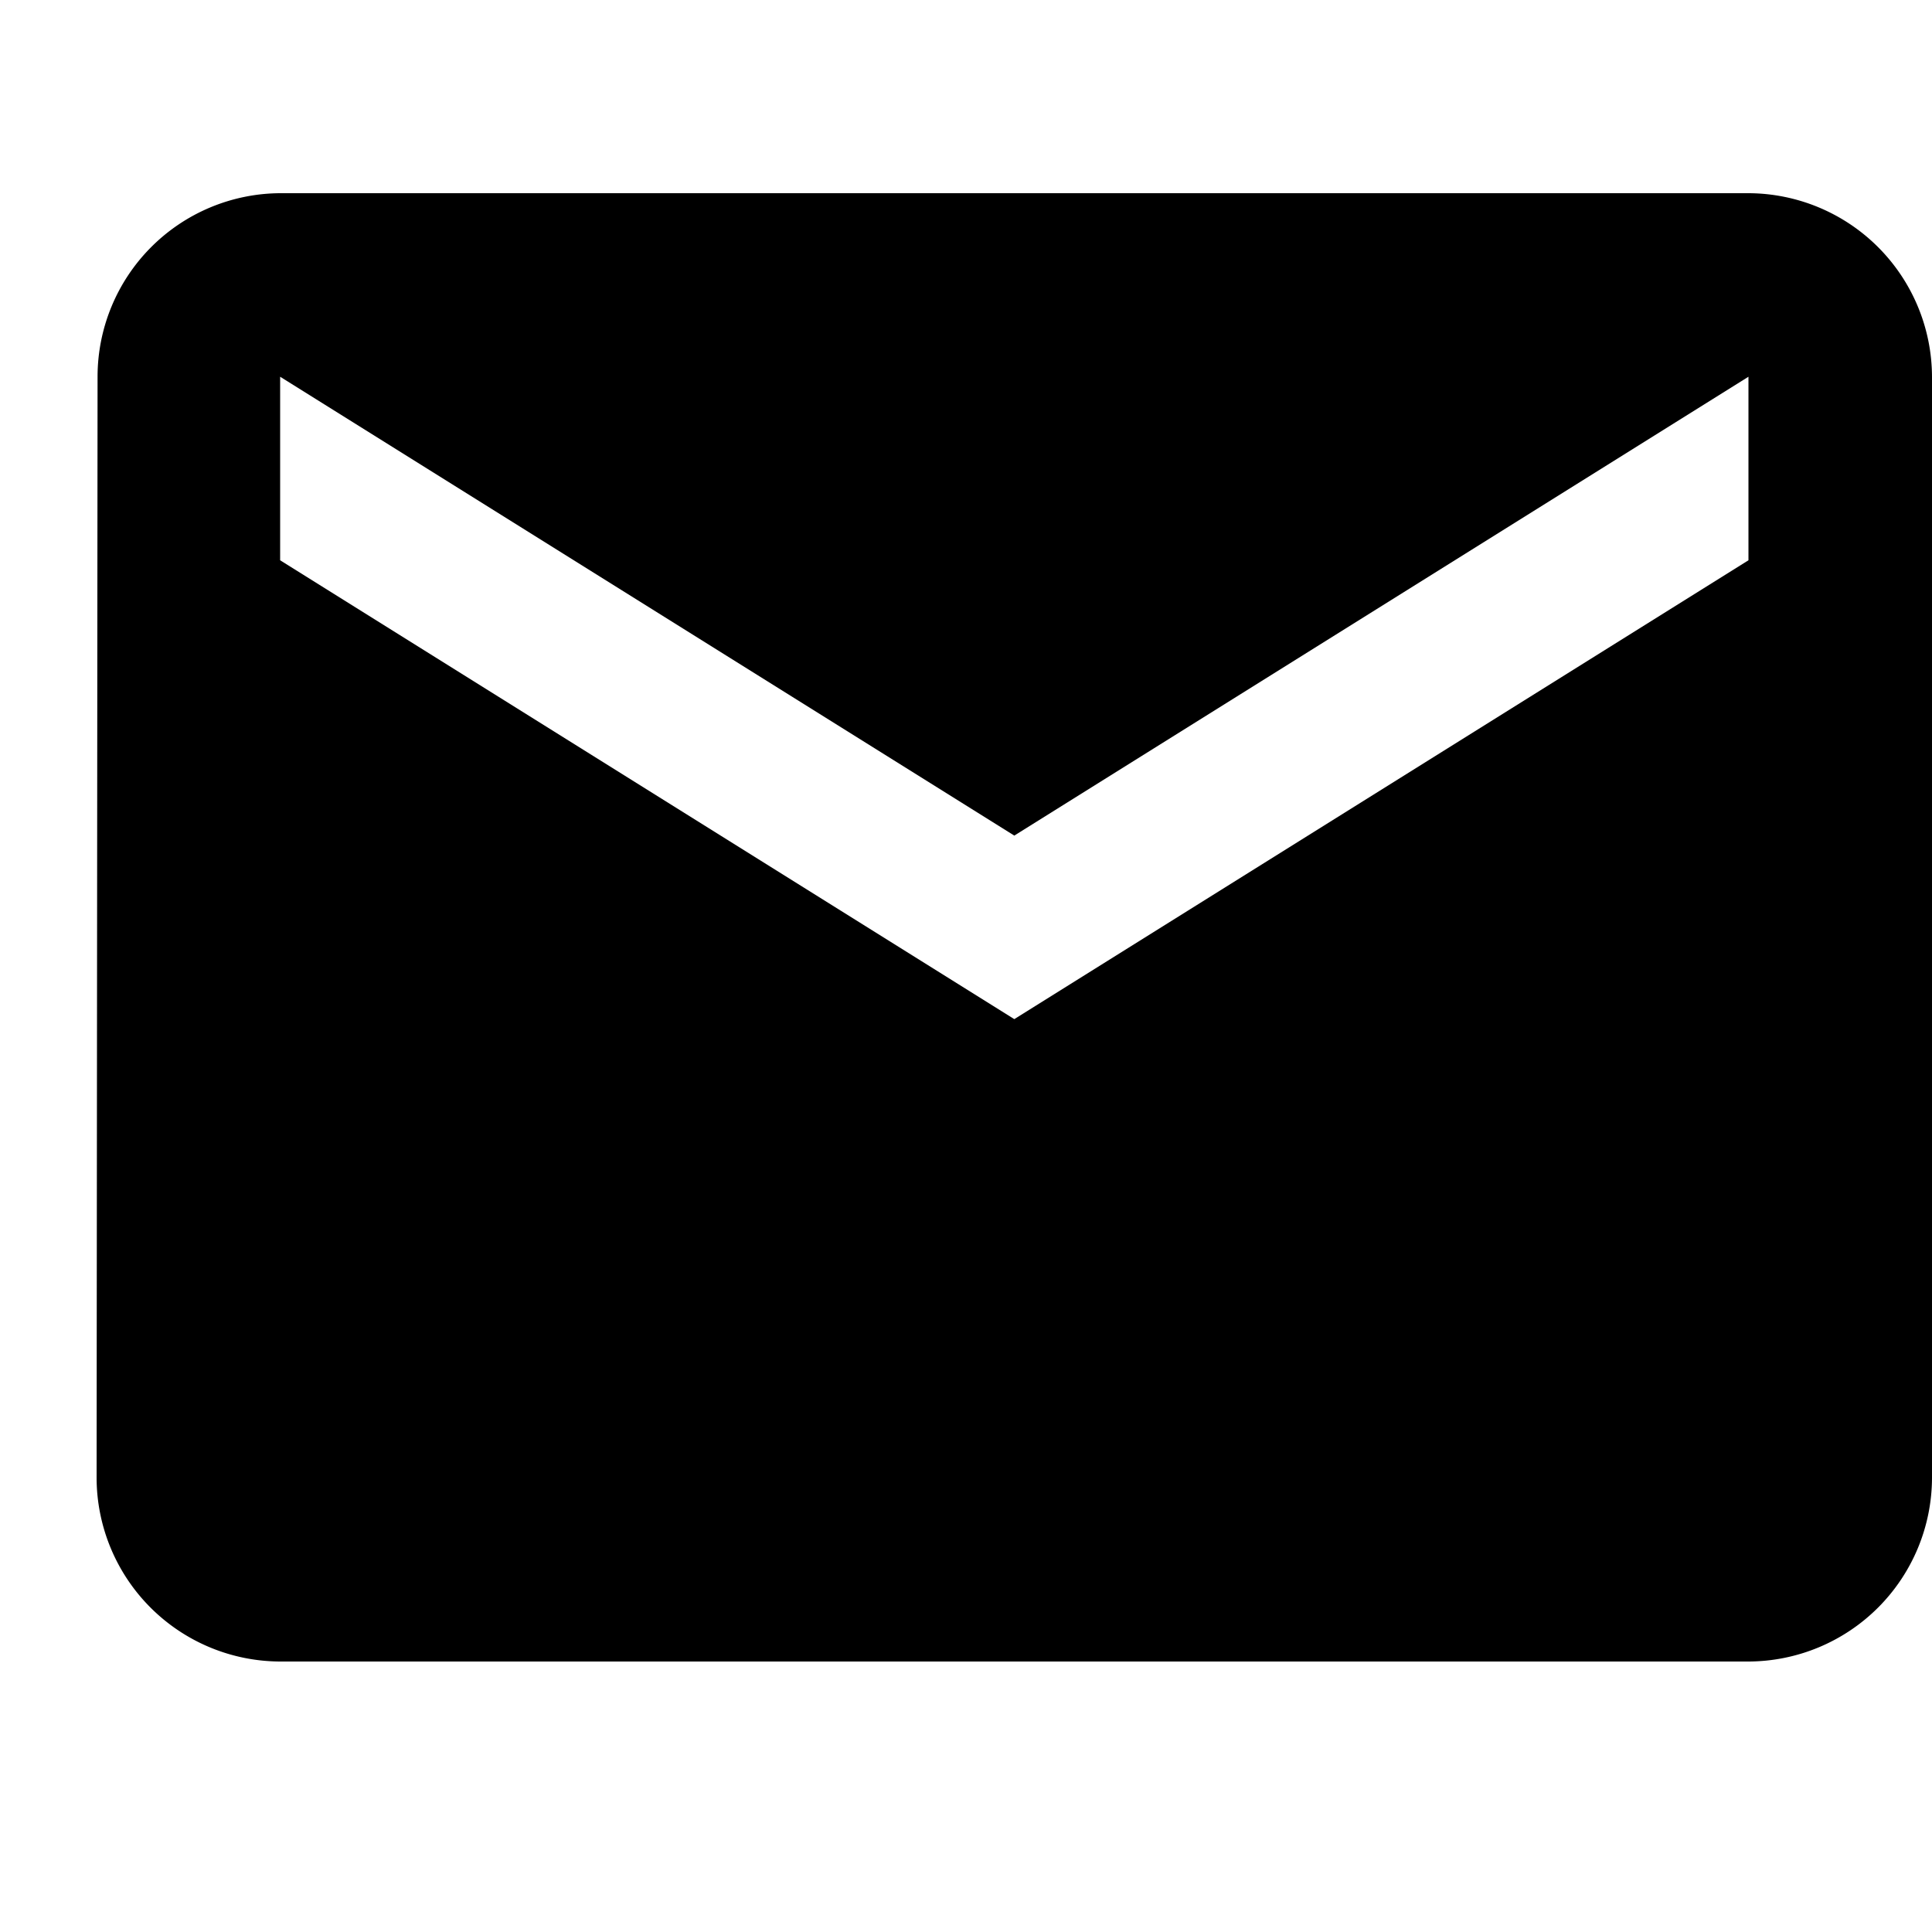 <svg xmlns="http://www.w3.org/2000/svg" width="20" height="20" viewBox="0 0 20 20">
  <g id="head-envelope" transform="translate(20556 -845)">
    <rect id="Rectangle_27619" data-name="Rectangle 27619" width="20" height="20" transform="translate(-20556 845)" fill="none"/>
    <path id="Icon_material-email" data-name="Icon material-email" d="M20.1,6H4.9A1.9,1.9,0,0,0,3.01,7.9L3,19.3a1.906,1.906,0,0,0,1.9,1.9H20.1A1.906,1.906,0,0,0,22,19.3V7.9A1.906,1.906,0,0,0,20.1,6Zm0,3.8-7.6,4.75L4.9,9.8V7.9l7.6,4.75L20.1,7.9Z" transform="translate(-20558 841)"/>
  </g>
</svg>
